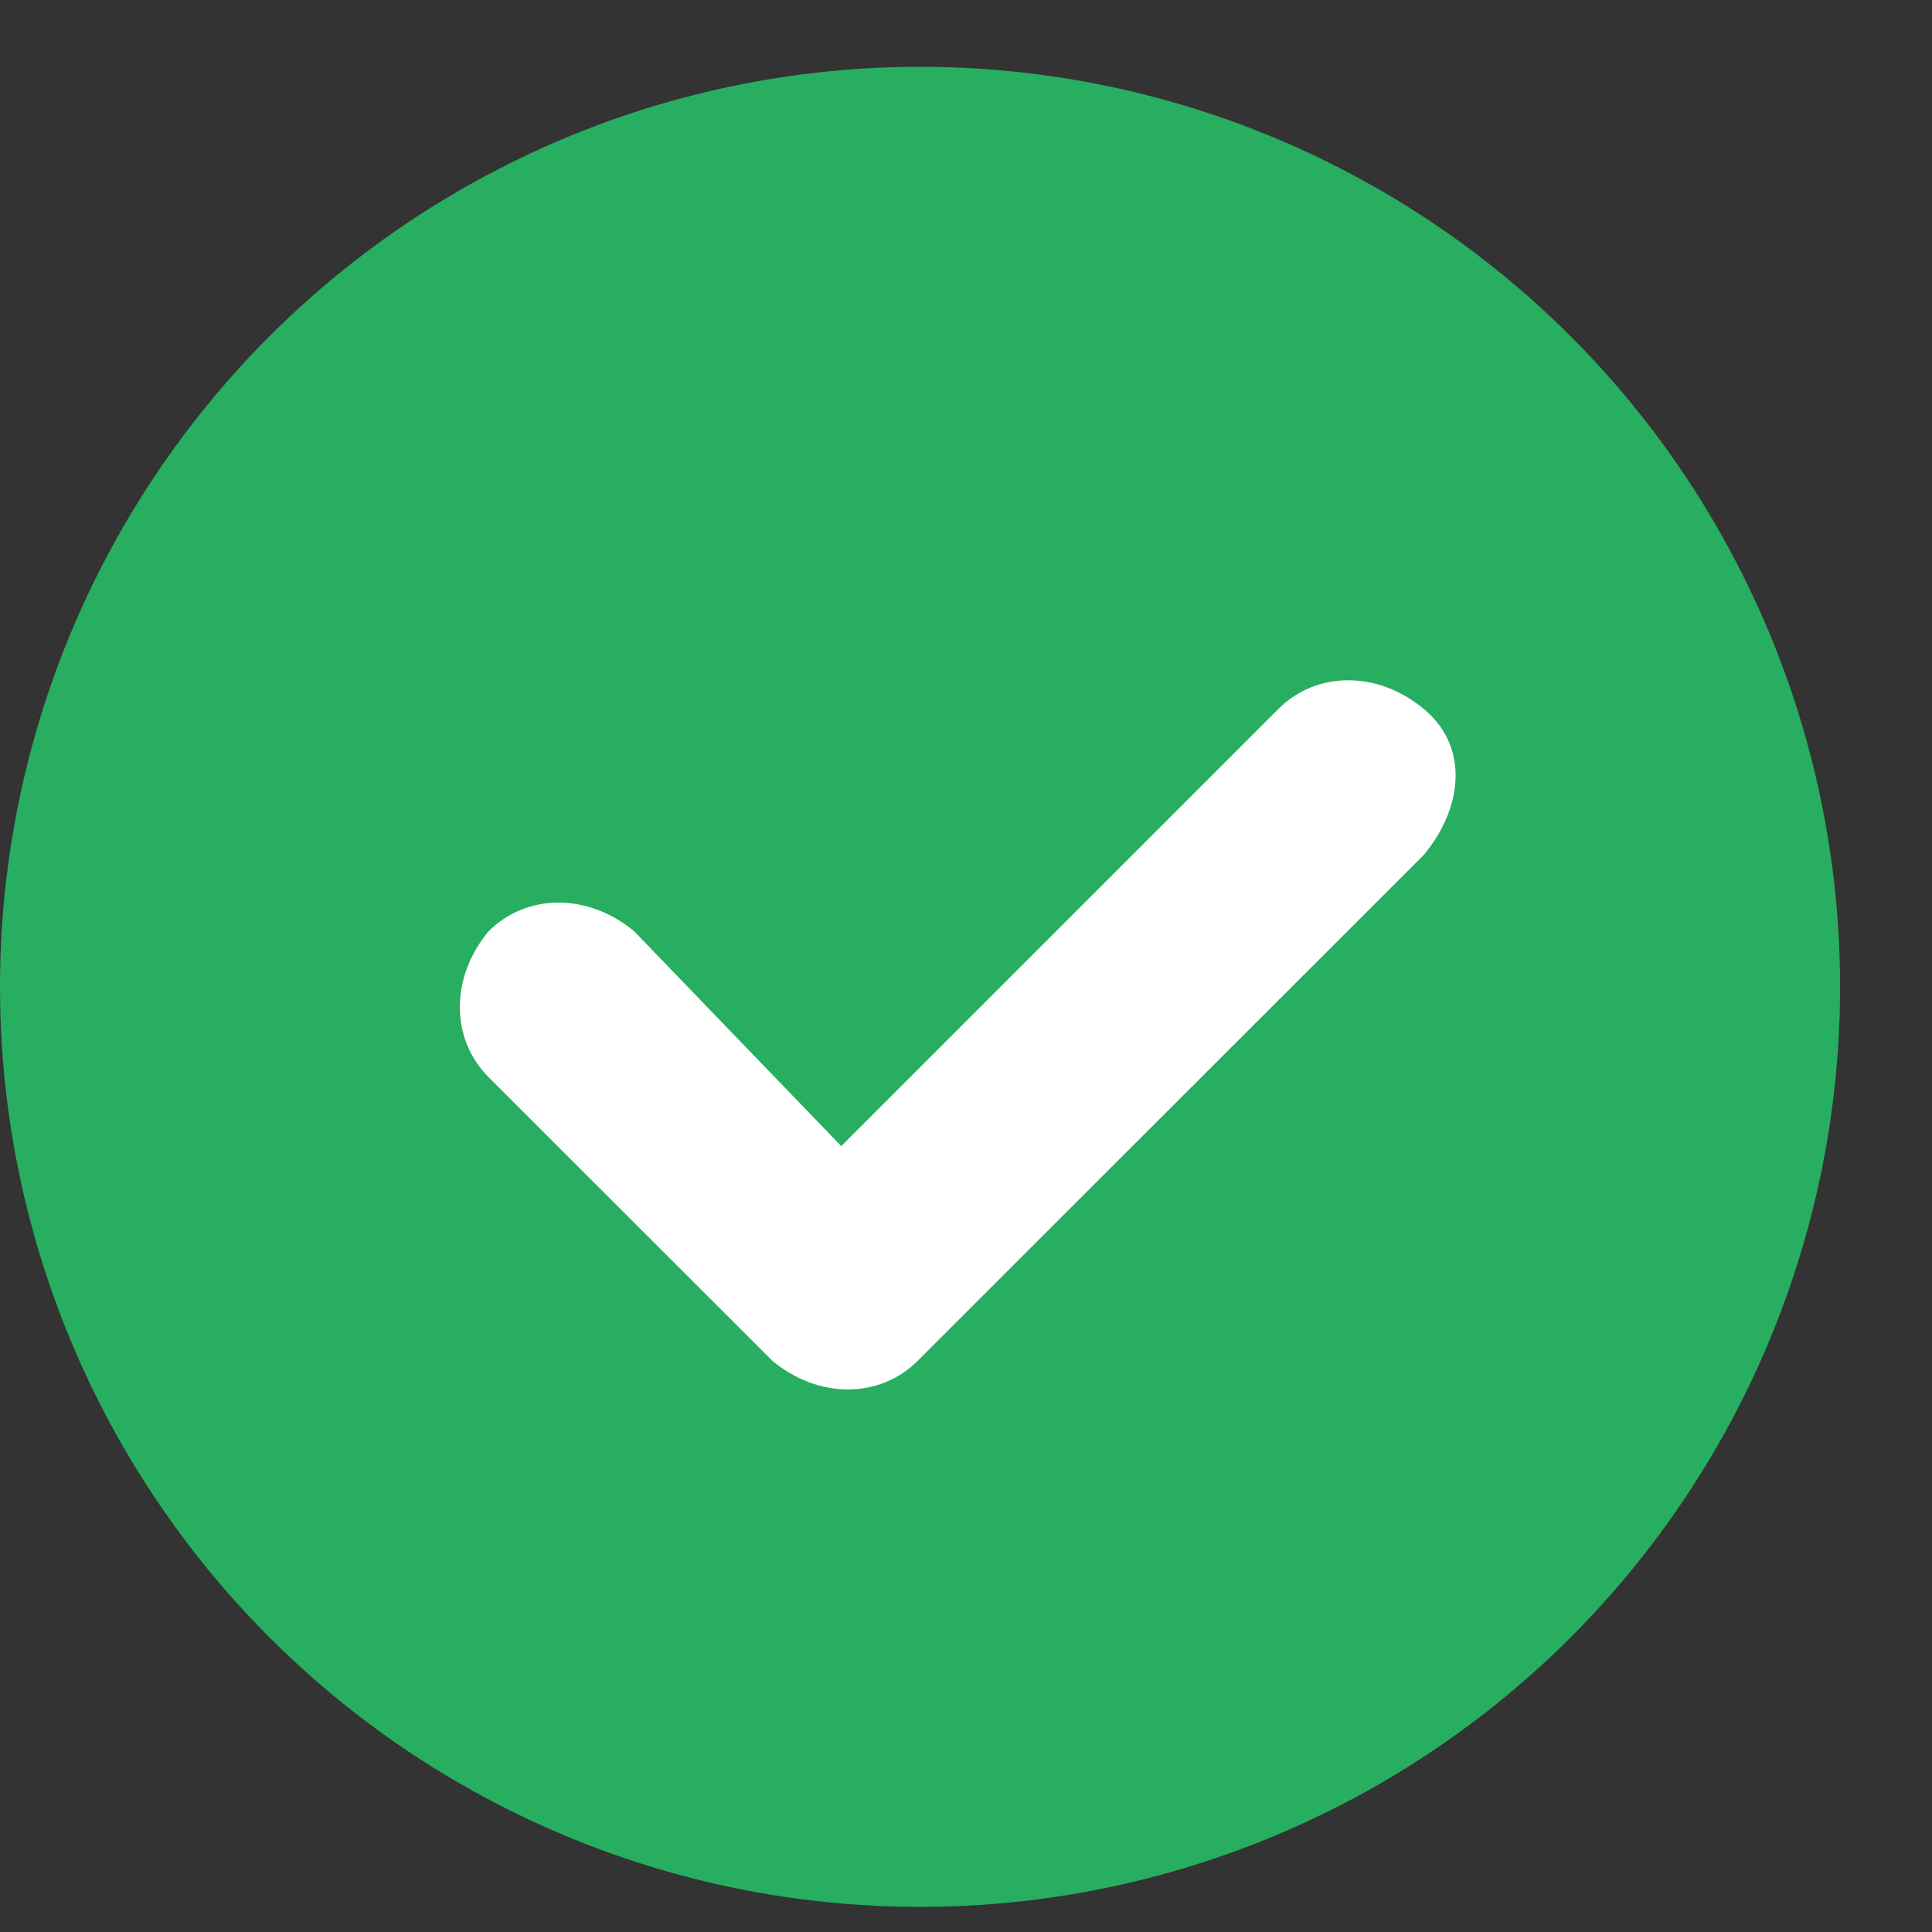 <svg width="14" height="14" viewBox="0 0 14 14" fill="none" xmlns="http://www.w3.org/2000/svg">
<rect x="0" y="0" width="14" height="14" fill="#333333" stroke="none"/>
<circle cx="6.667" cy="7.151" r="6.667" fill="#27AE60"/>
<path d="M6.096 8.305L9.263 5.138C9.54 4.86 9.985 4.86 10.318 5.138C10.652 5.416 10.596 5.86 10.318 6.194L6.651 9.86C6.374 10.138 5.929 10.138 5.596 9.86L3.54 7.805C3.263 7.527 3.263 7.082 3.54 6.749C3.818 6.471 4.263 6.471 4.596 6.749L6.096 8.305Z" fill="white"/>
</svg>
